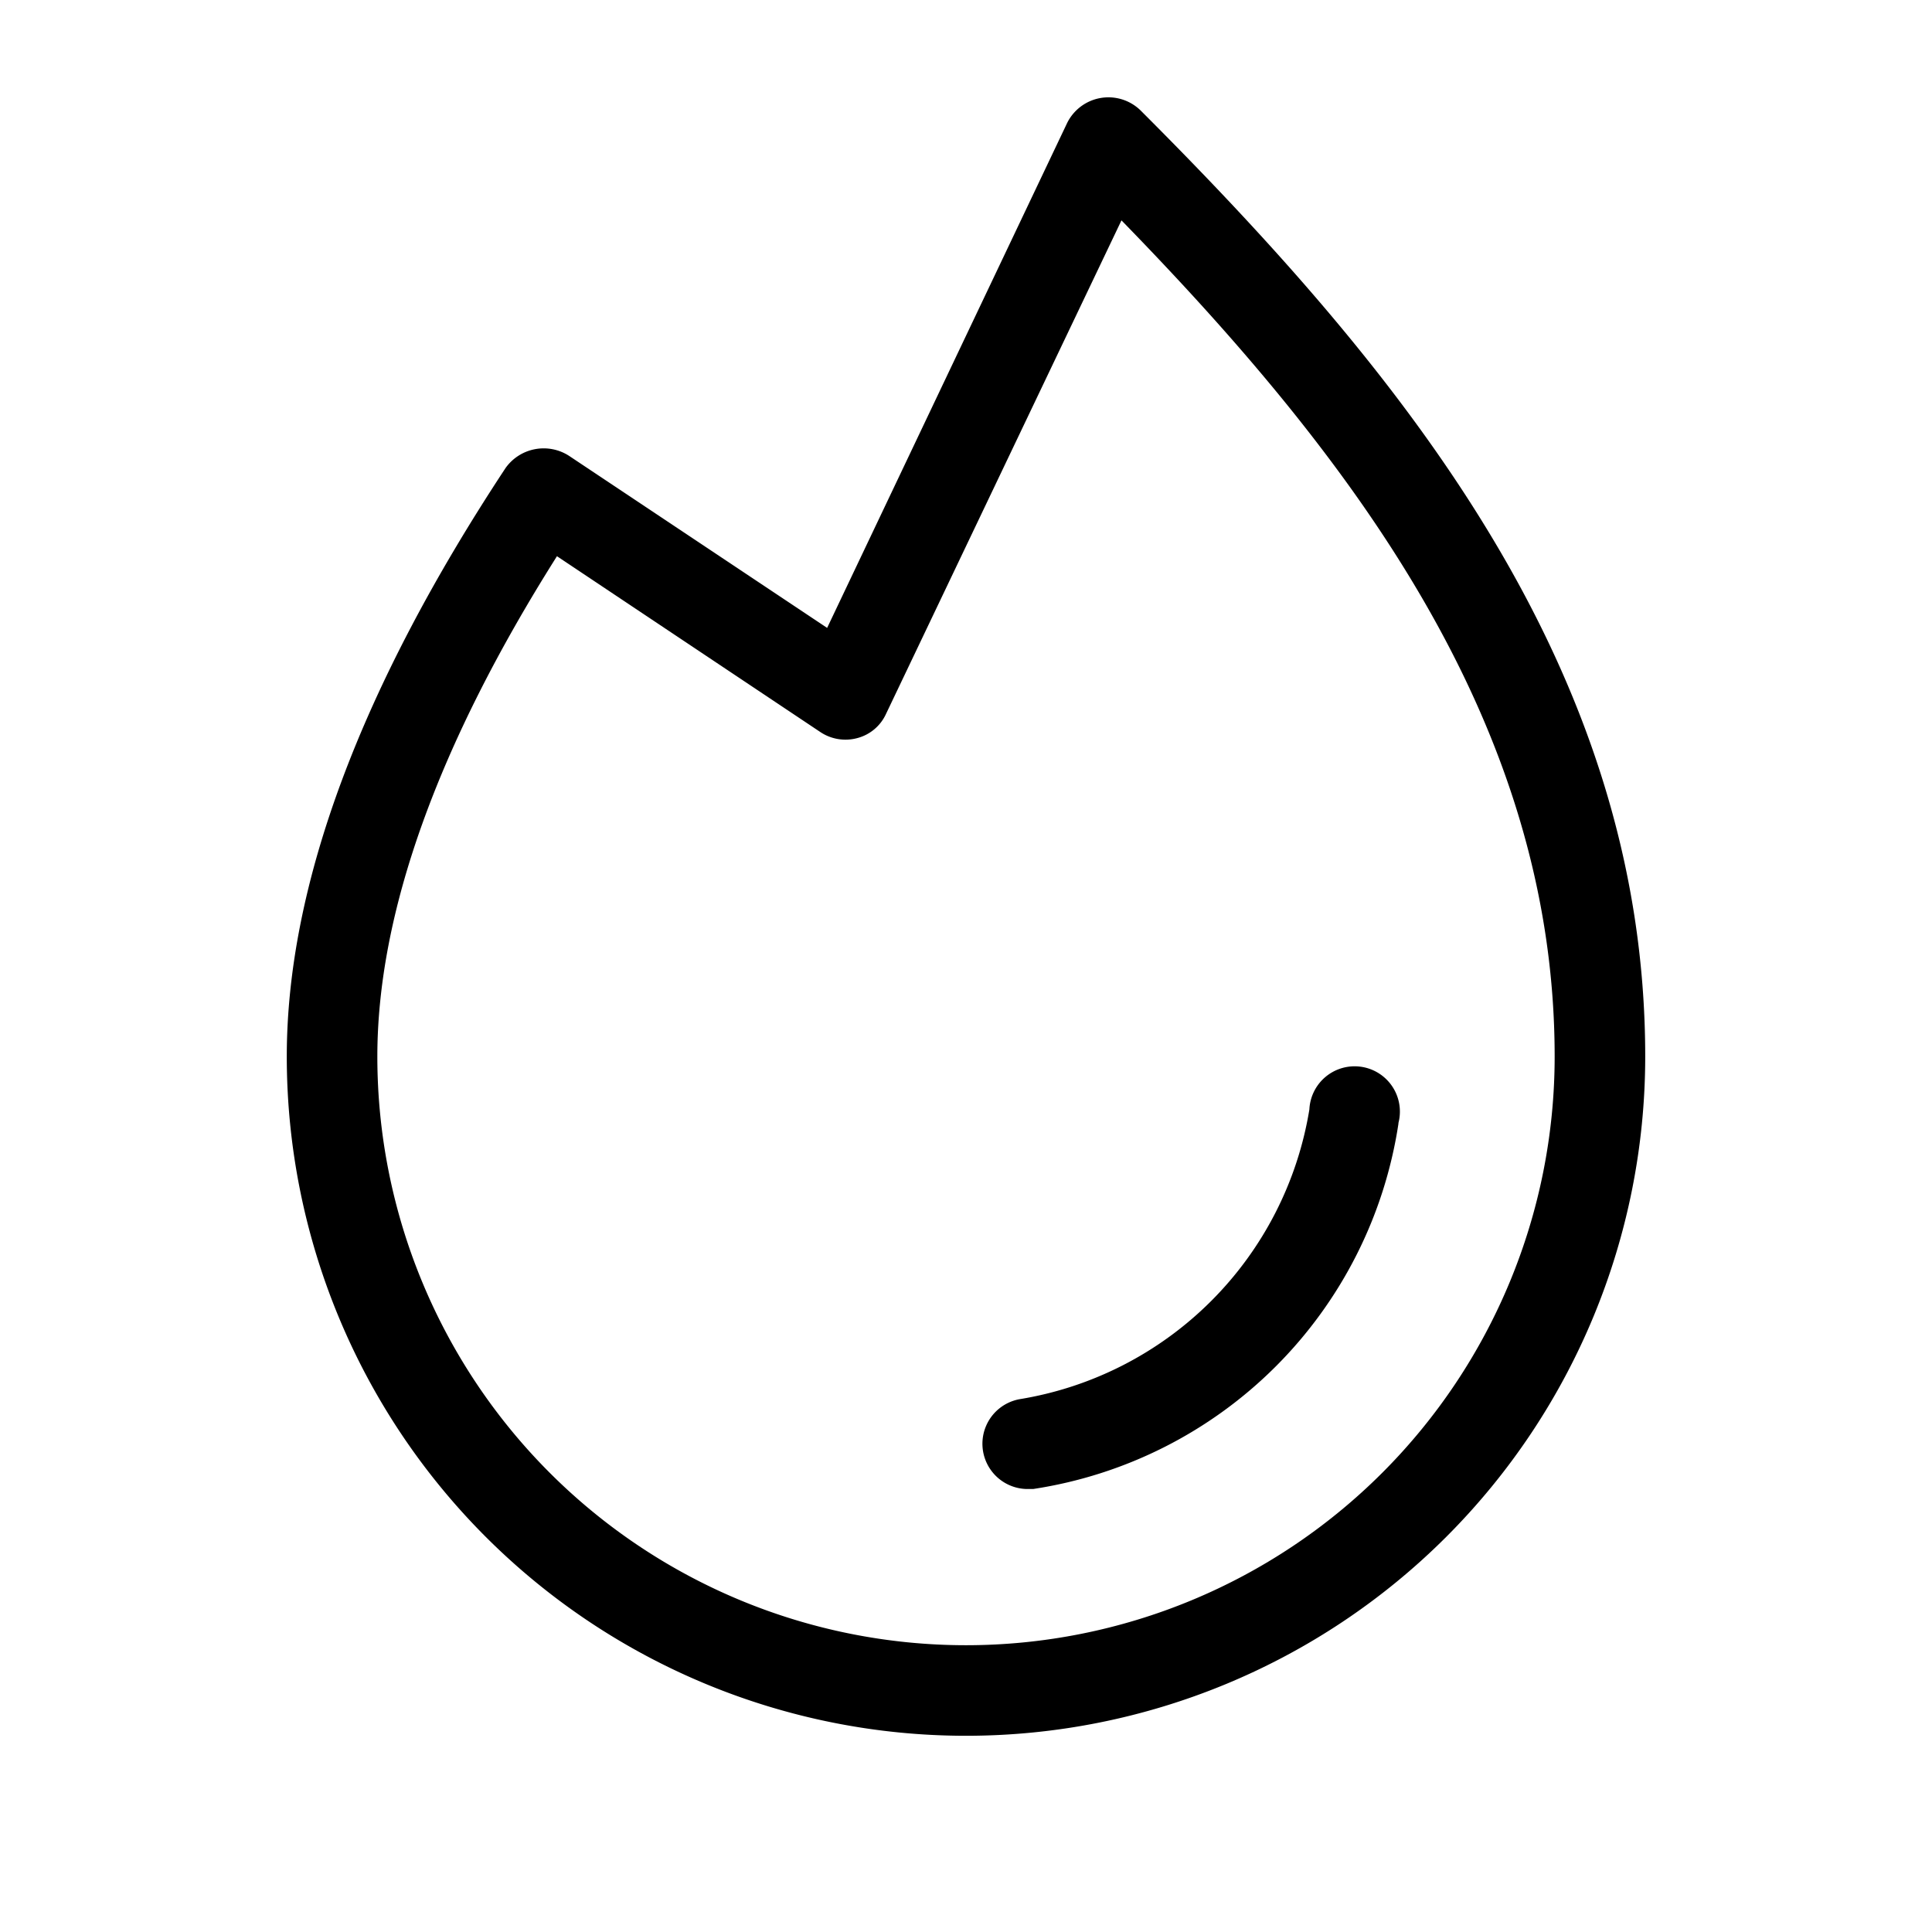 <svg xmlns="http://www.w3.org/2000/svg" viewBox="0 0 256 256" fill="currentColor"><path d="M185.3,148.9a57.7,57.7,0,0,1-48.4,48.4H136a6,6,0,0,1-.9-11.9,46.5,46.5,0,0,0,38.4-38.4,6,6,0,1,1,11.8,1.8ZM218,140a90,90,0,0,1-180,0c0-22.7,9.8-48.9,29-78a6.2,6.2,0,0,1,8.4-1.6l34.2,22.8,31.8-66.9a6.1,6.1,0,0,1,9.7-1.7C185.8,49.3,218,88.5,218,140Zm-12,0c0-44.2-26.9-79.5-57.4-110.8L117.4,94.6a5.8,5.8,0,0,1-3.8,3.2,6,6,0,0,1-4.9-.8L73.8,73.7C58,98.7,50,121,50,140a78,78,0,0,0,156,0Z"/></svg>